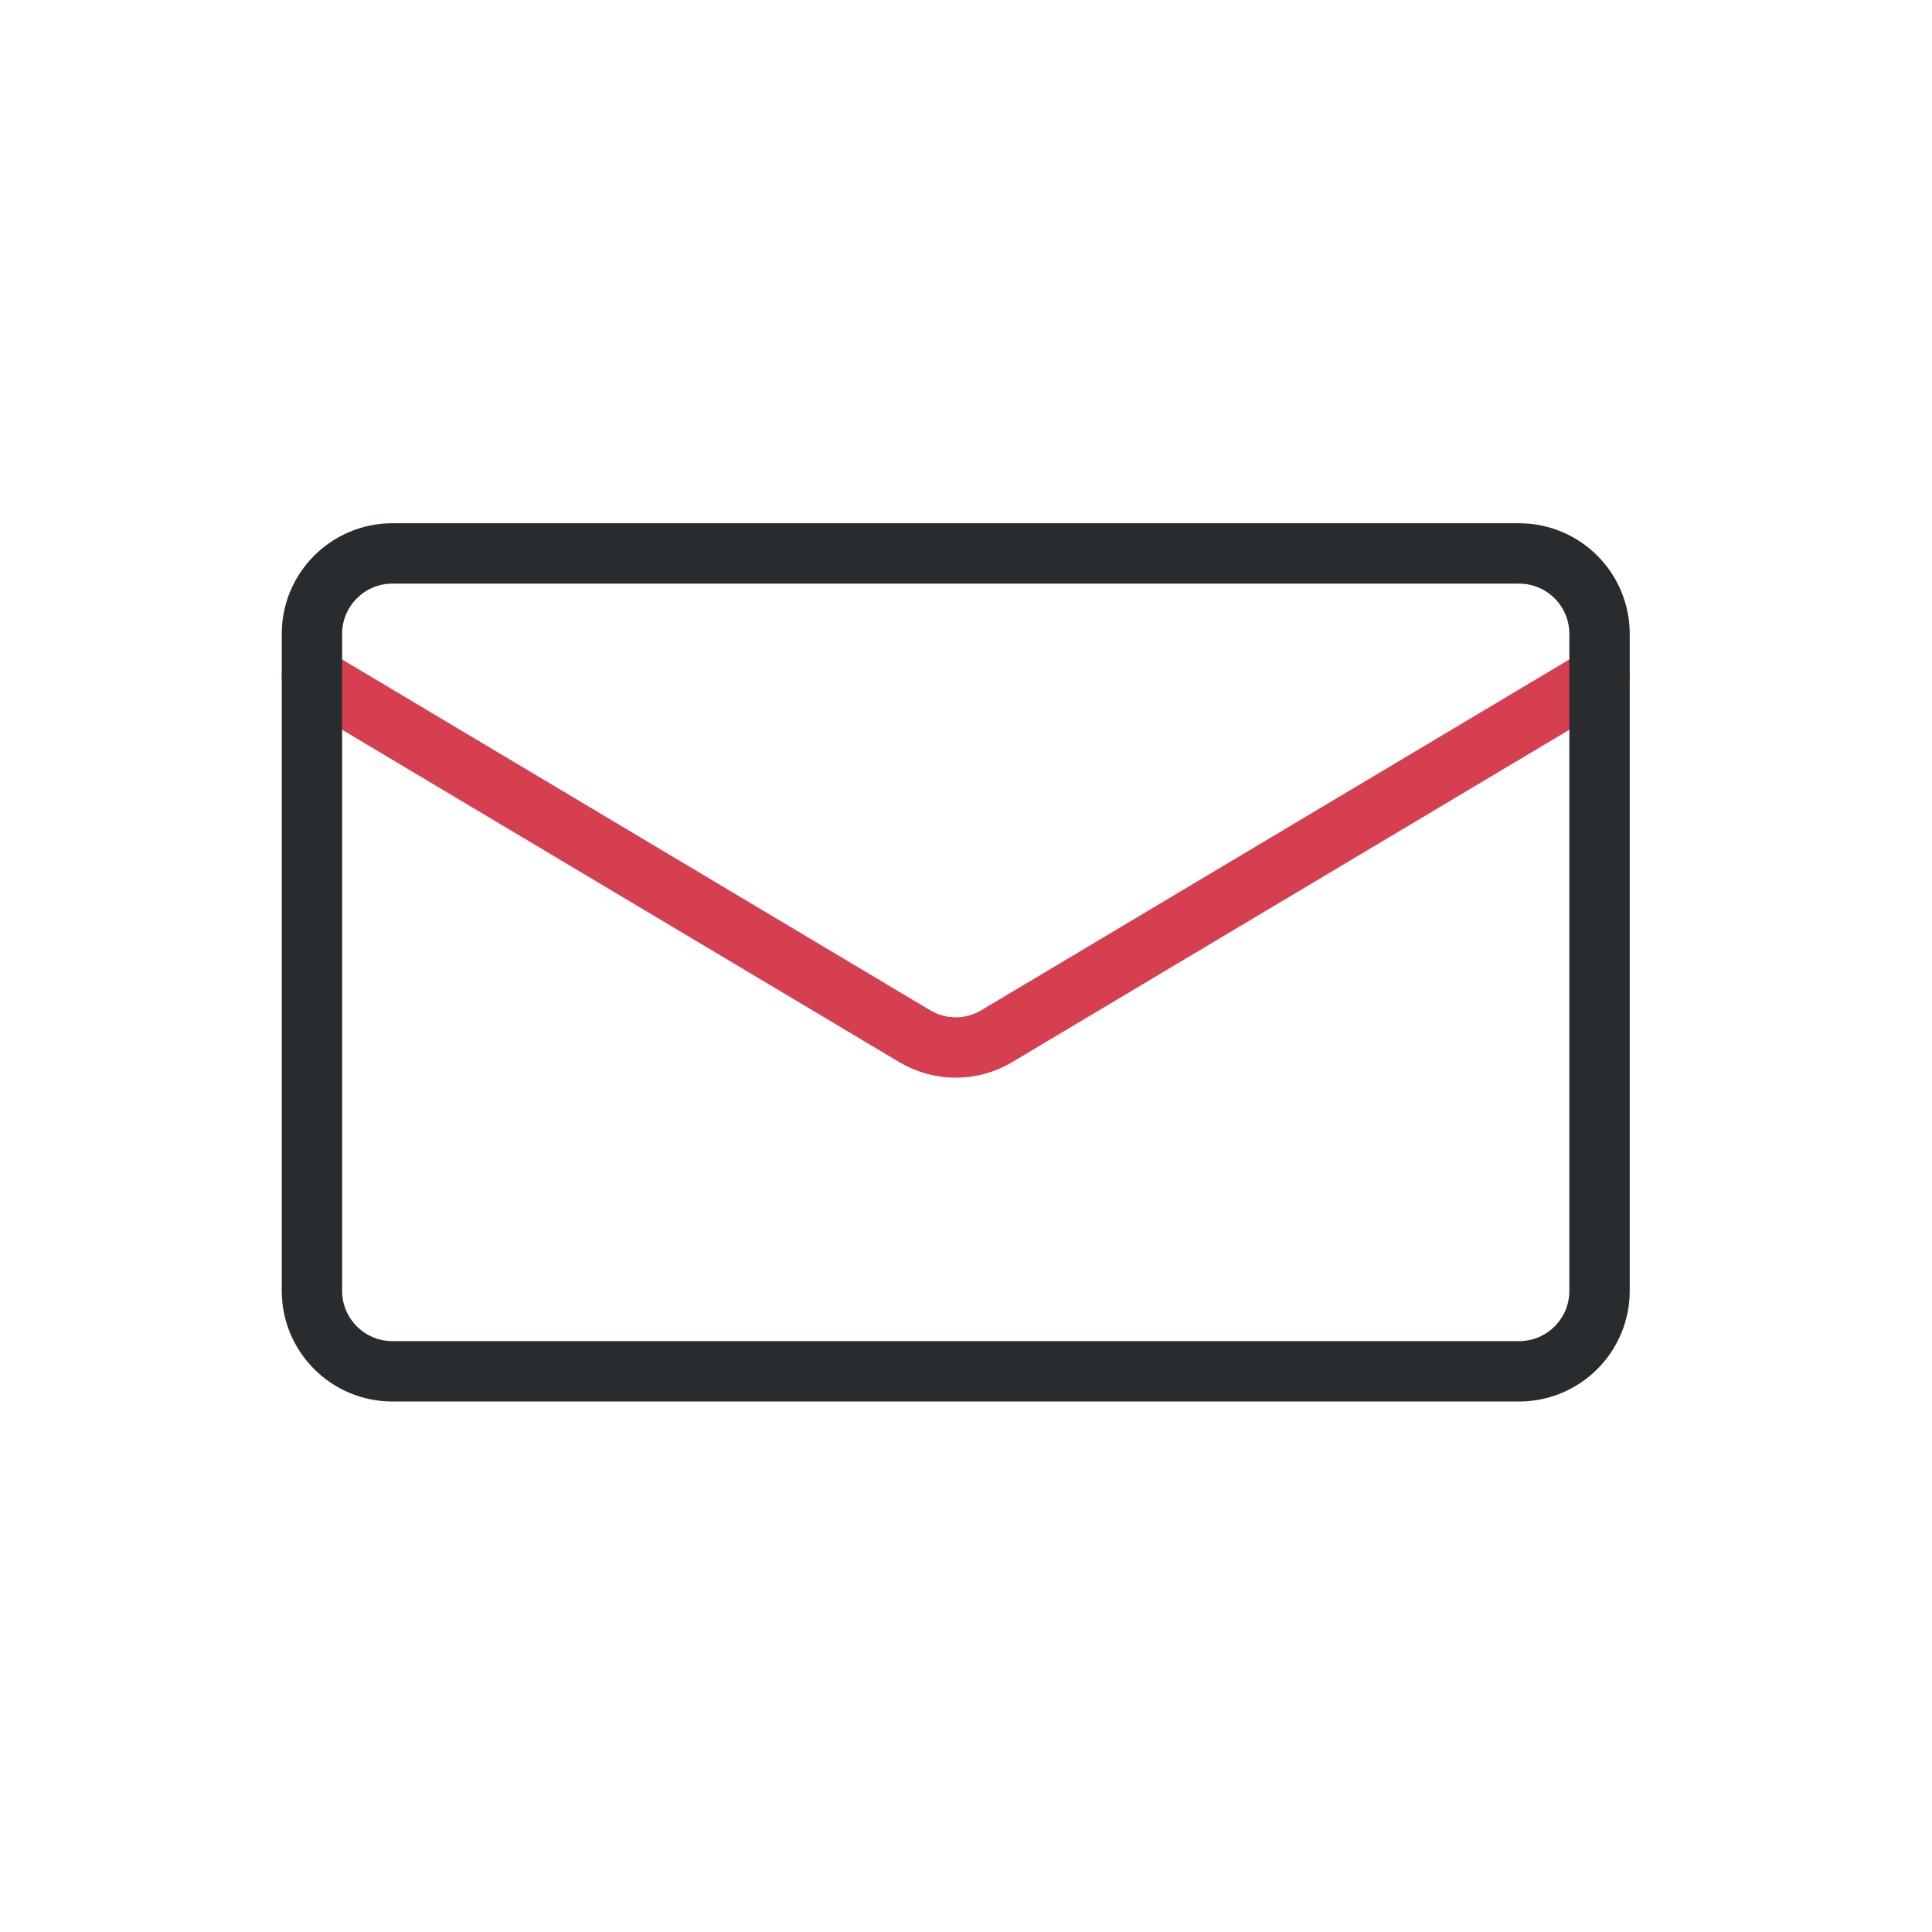 <svg width="48" height="48" viewBox="0 0 48 48" fill="none" xmlns="http://www.w3.org/2000/svg">
<path d="M7.75 16.81L22.72 25.74C23.35 26.12 24.14 26.12 24.77 25.74L39.74 16.81" stroke="#D53F50" stroke-width="1.5" stroke-linecap="round" stroke-linejoin="round"/>
<path d="M37.74 13.75H9.75C8.645 13.75 7.75 14.645 7.75 15.75V32.07C7.75 33.175 8.645 34.07 9.75 34.07H37.74C38.845 34.07 39.74 33.175 39.74 32.07V15.75C39.74 14.645 38.845 13.75 37.74 13.75Z" stroke="#282C2E" stroke-width="1.5" stroke-linecap="round" stroke-linejoin="round"/>
</svg>

